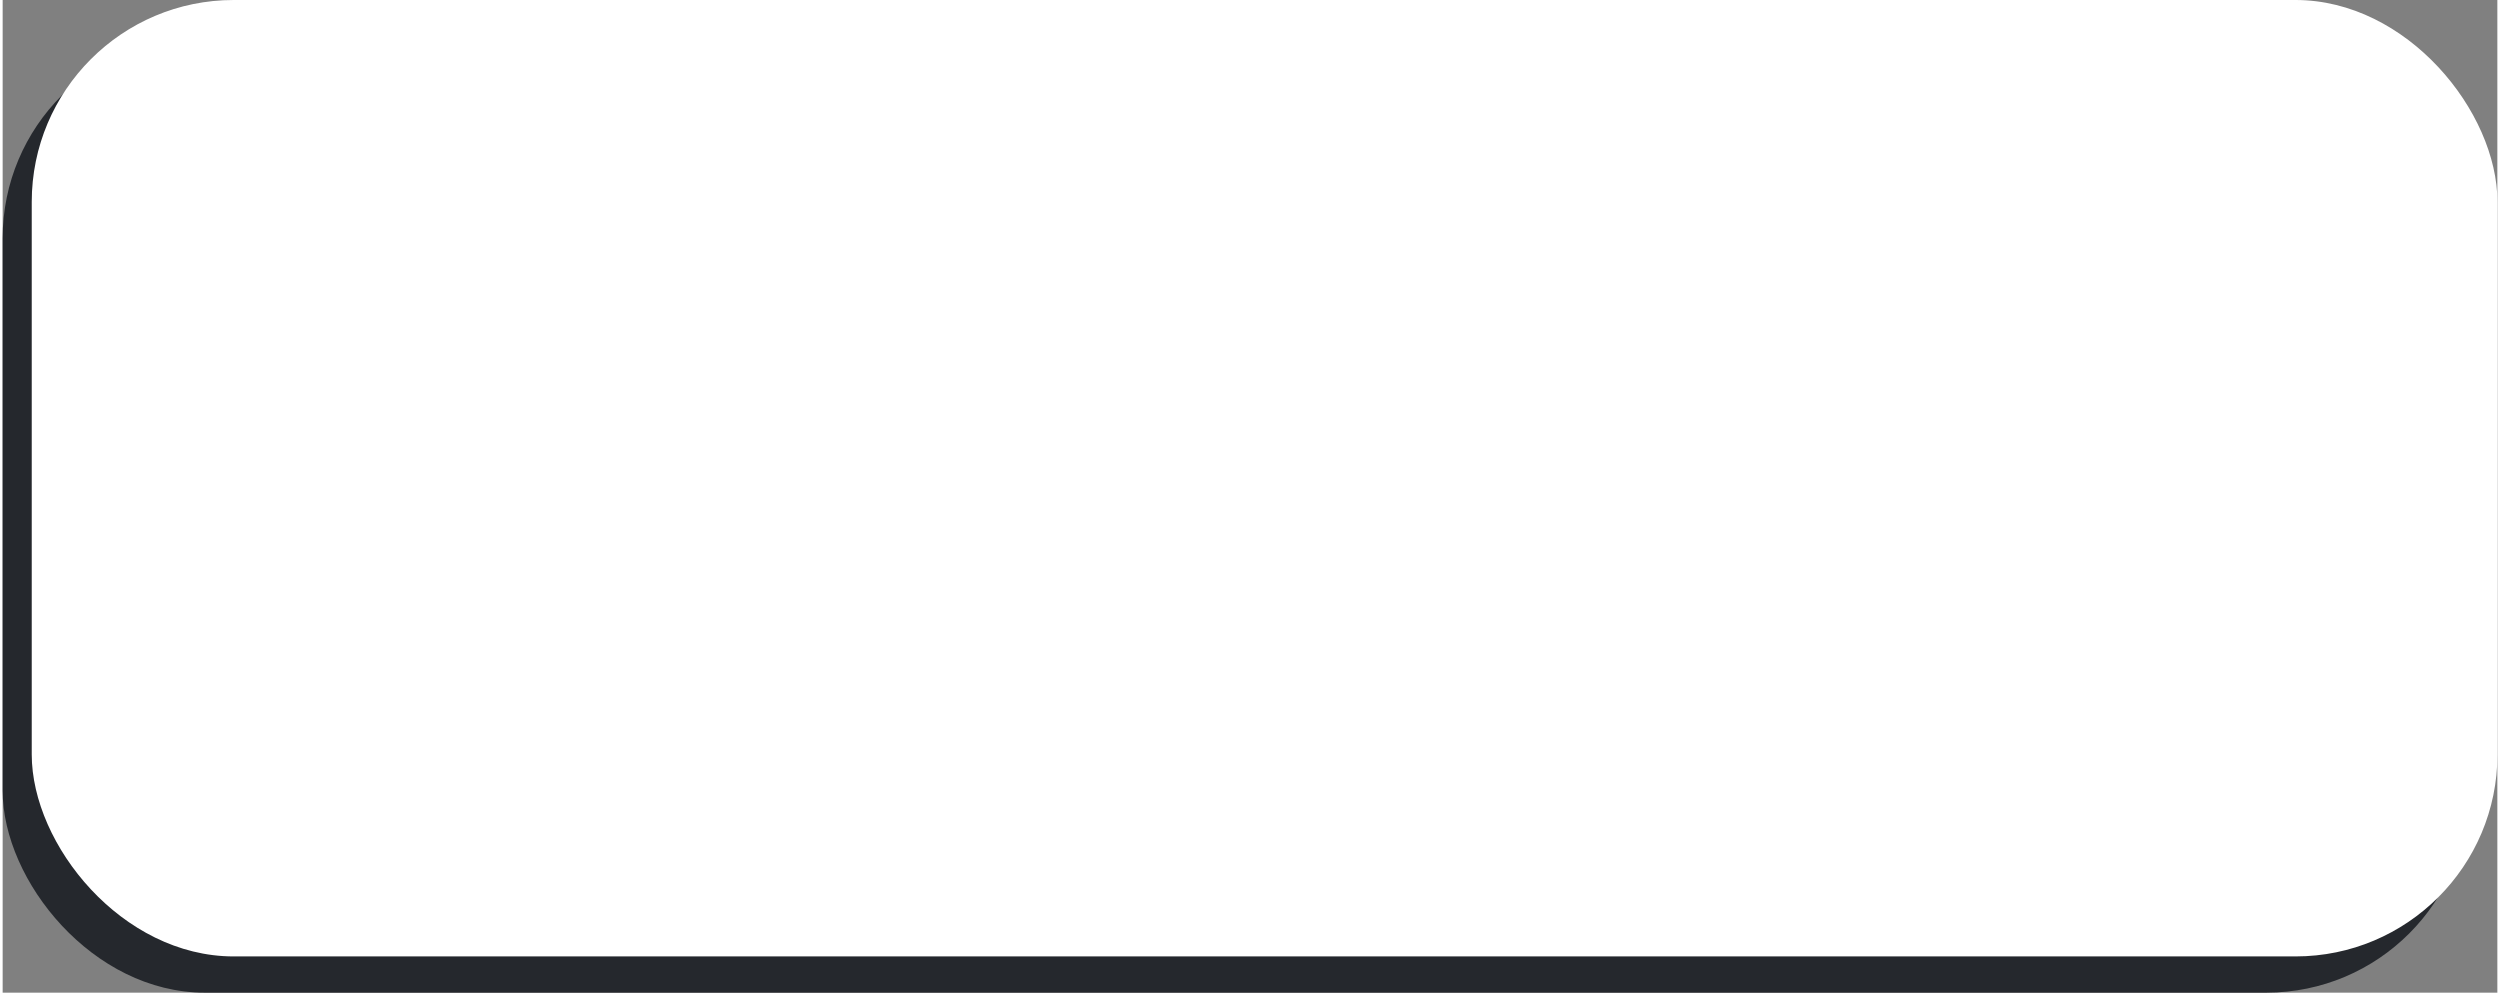 <svg xmlns="http://www.w3.org/2000/svg" viewBox="0 0 272.73 108.52" aria-hidden="true" width="272px" height="108px"><rect x="0" y="0" width="272.73" height="108.52" fill="#808080" stroke="none"/><defs><linearGradient class="cerosgradient" data-cerosgradient="true" id="CerosGradient_idb85cb0fcf" gradientUnits="userSpaceOnUse" x1="50%" y1="100%" x2="50%" y2="0%"><stop offset="0%" stop-color="#d1d1d1"/><stop offset="100%" stop-color="#d1d1d1"/></linearGradient><linearGradient/><style>.cls-1-61e5957bfb13c{fill:#25282d;}.cls-2-61e5957bfb13c{fill:#fff;}</style></defs><g id="Layer_261e5957bfb13c" data-name="Layer 2"><g id="Layer_1-261e5957bfb13c" data-name="Layer 1"><rect class="cls-1-61e5957bfb13c" y="3.96" width="269.56" height="104.56" rx="22.08"/><rect class="cls-2-61e5957bfb13c" x="3.18" width="269.56" height="104.56" rx="22.08"/></g></g></svg>